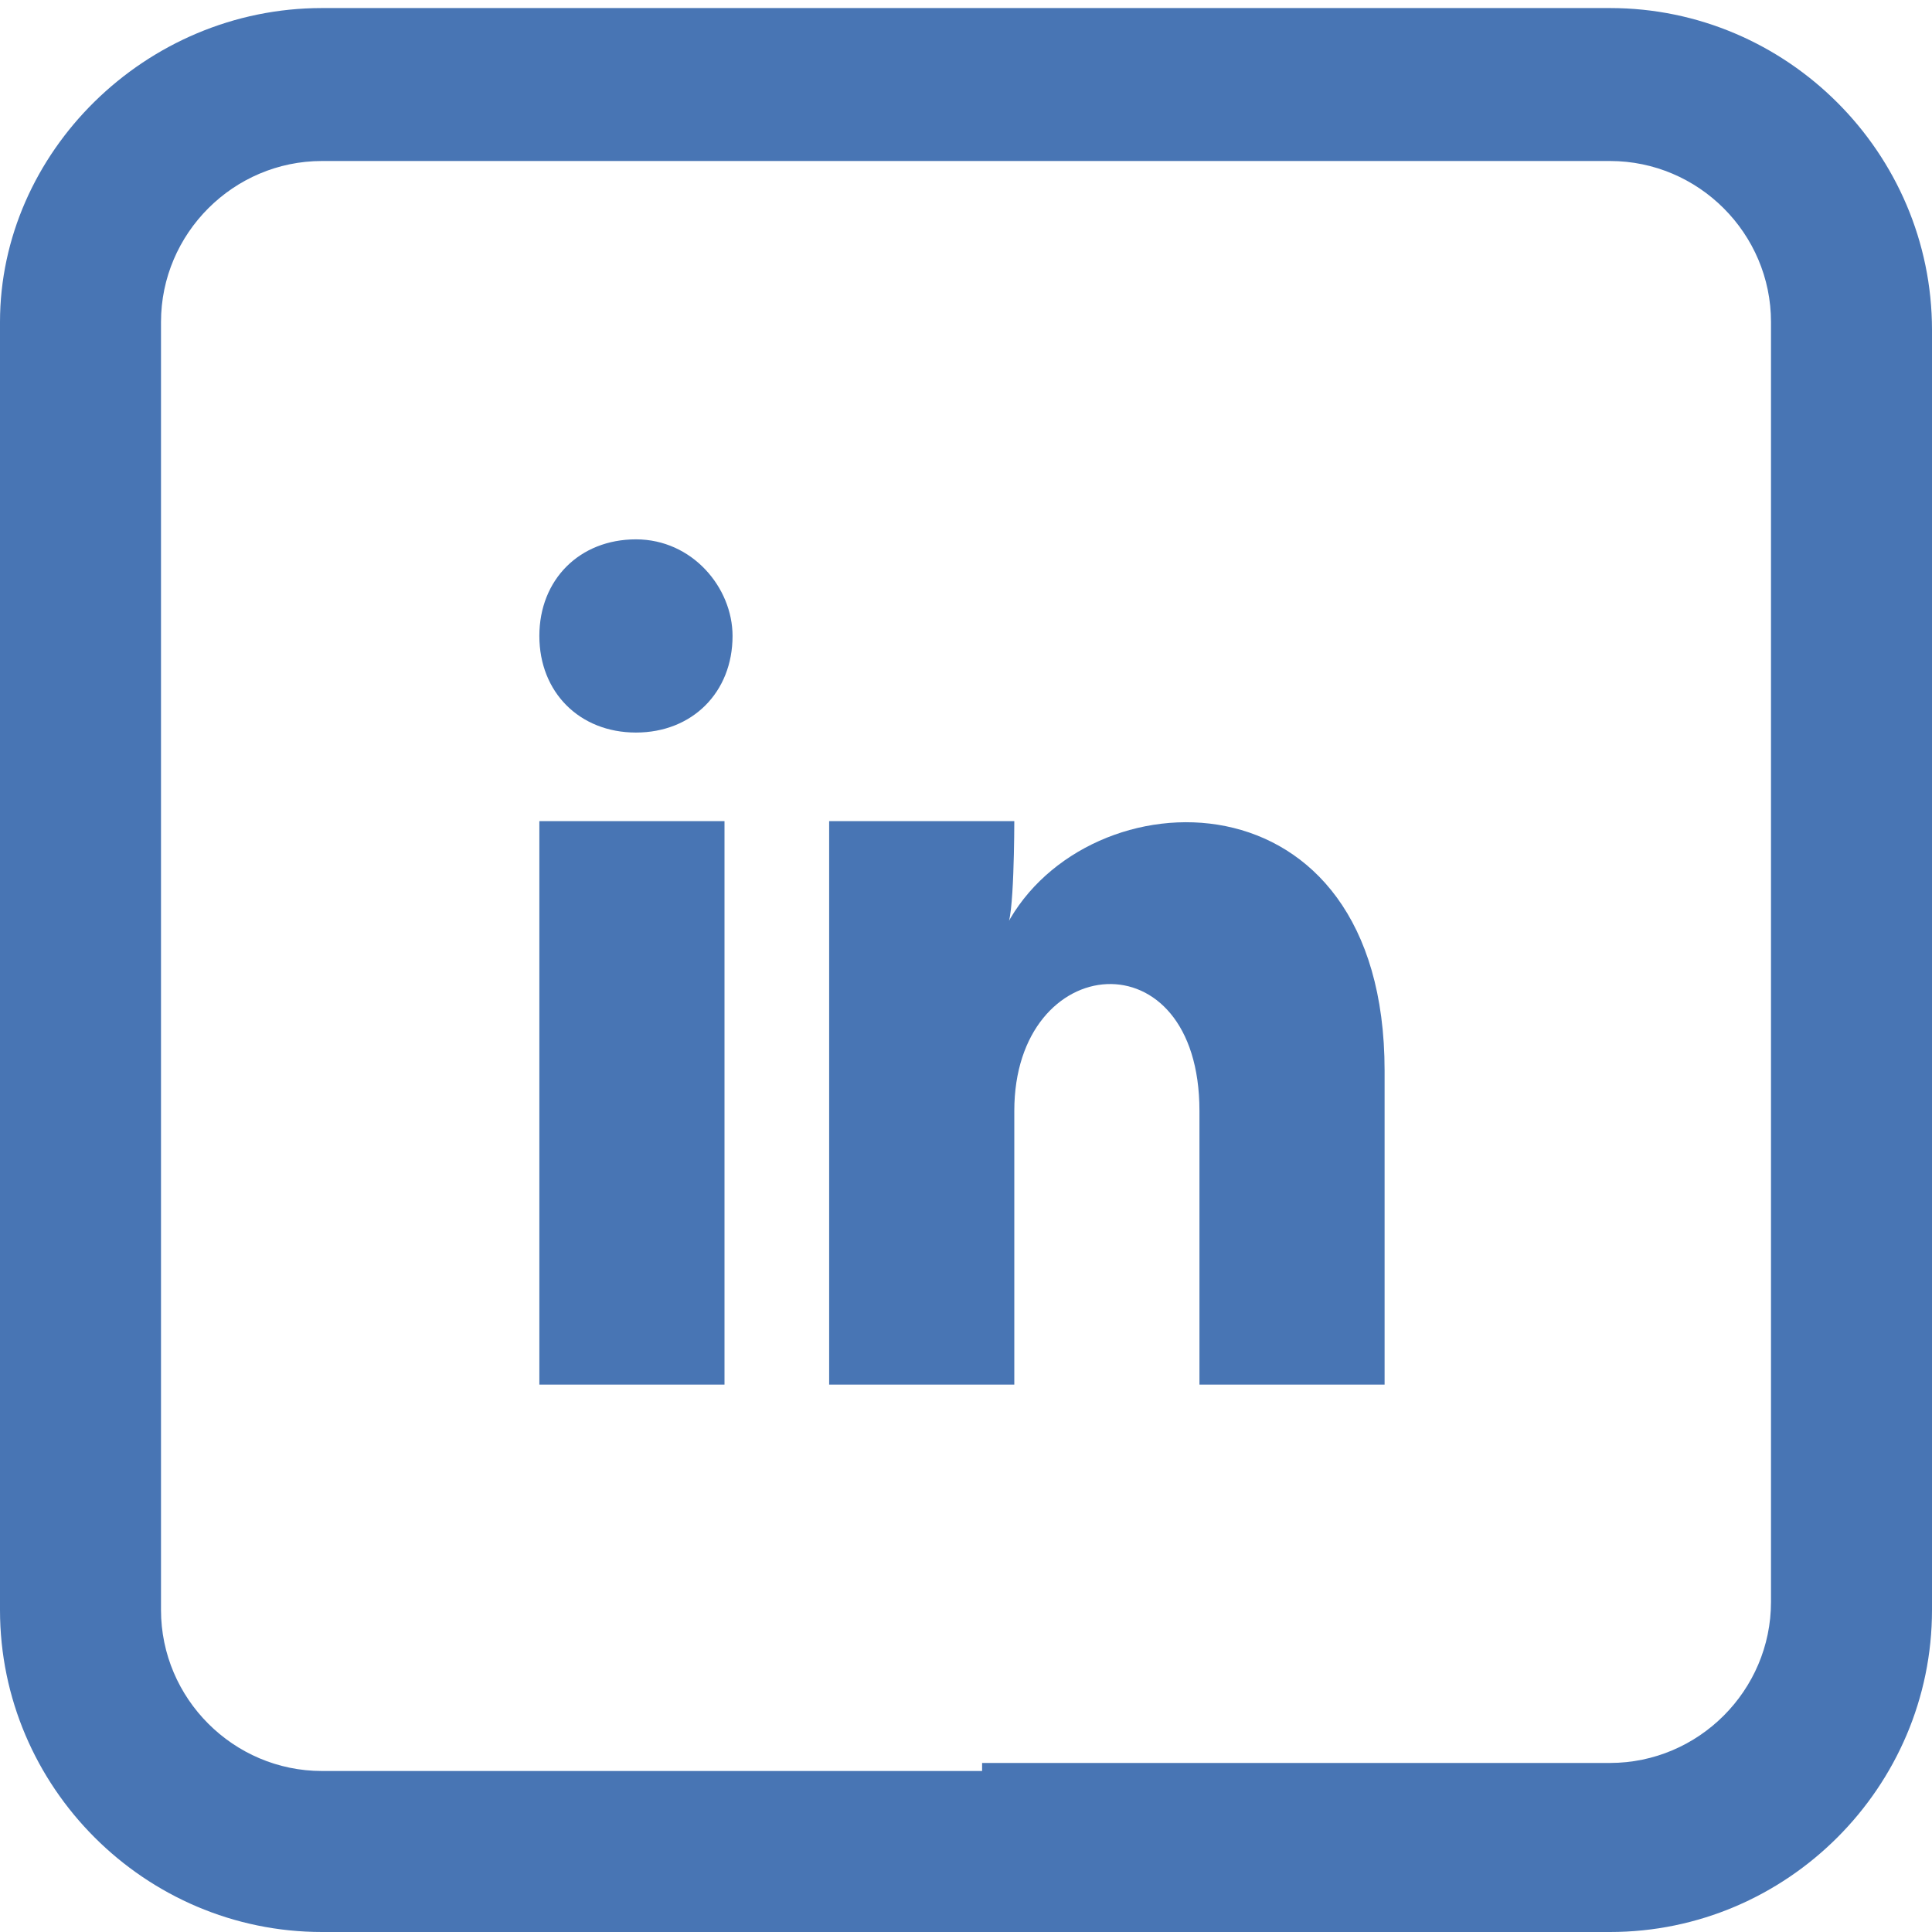 <?xml version="1.0" encoding="utf-8"?>
<!-- Generator: Adobe Illustrator 21.1.0, SVG Export Plug-In . SVG Version: 6.00 Build 0)  -->
<svg version="1.1" id="Layer_1" xmlns="http://www.w3.org/2000/svg" xmlns:xlink="http://www.w3.org/1999/xlink" x="0px" y="0px"
	 viewBox="0 0 24 24" style="enable-background:new 0 0 24 24;" xml:space="preserve">
<style type="text/css">
	.st0{fill-opacity:1;}
</style>
<path fill="#4875B4" class="st0" d="M12.2,21.9l7.8,0c1.1,0,2-0.9,2-2V4c0-1.1-0.9-2-2-2c0,0,0,0,0,0H4c-1.1,0-2,0.9-2,2V20c0,1.1,0.9,2,2,2H12.2
	 M4,0.1h16c2.2,0,4,1.8,4,4V20c0,2.2-1.8,4-4,4H4c-2.2,0-4-1.8-4-4V4C0,1.9,1.8,0.1,4,0.1z M9.1,7.9c0,0.7-0.5,1.2-1.2,1.2
	S6.7,8.6,6.7,7.9c0-0.7,0.5-1.2,1.2-1.2S9.1,7.3,9.1,7.9z M9.1,10.2H6.7v7h2.3V10.2z M12.6,10.2h-2.3v7h2.3v-3.4c0-2,2.3-2.2,2.3,0
	v3.4h2.3v-3.9c0-3.8-3.7-3.7-4.7-1.8C12.6,11.5,12.6,10.2,12.6,10.2z"/>
</svg>
